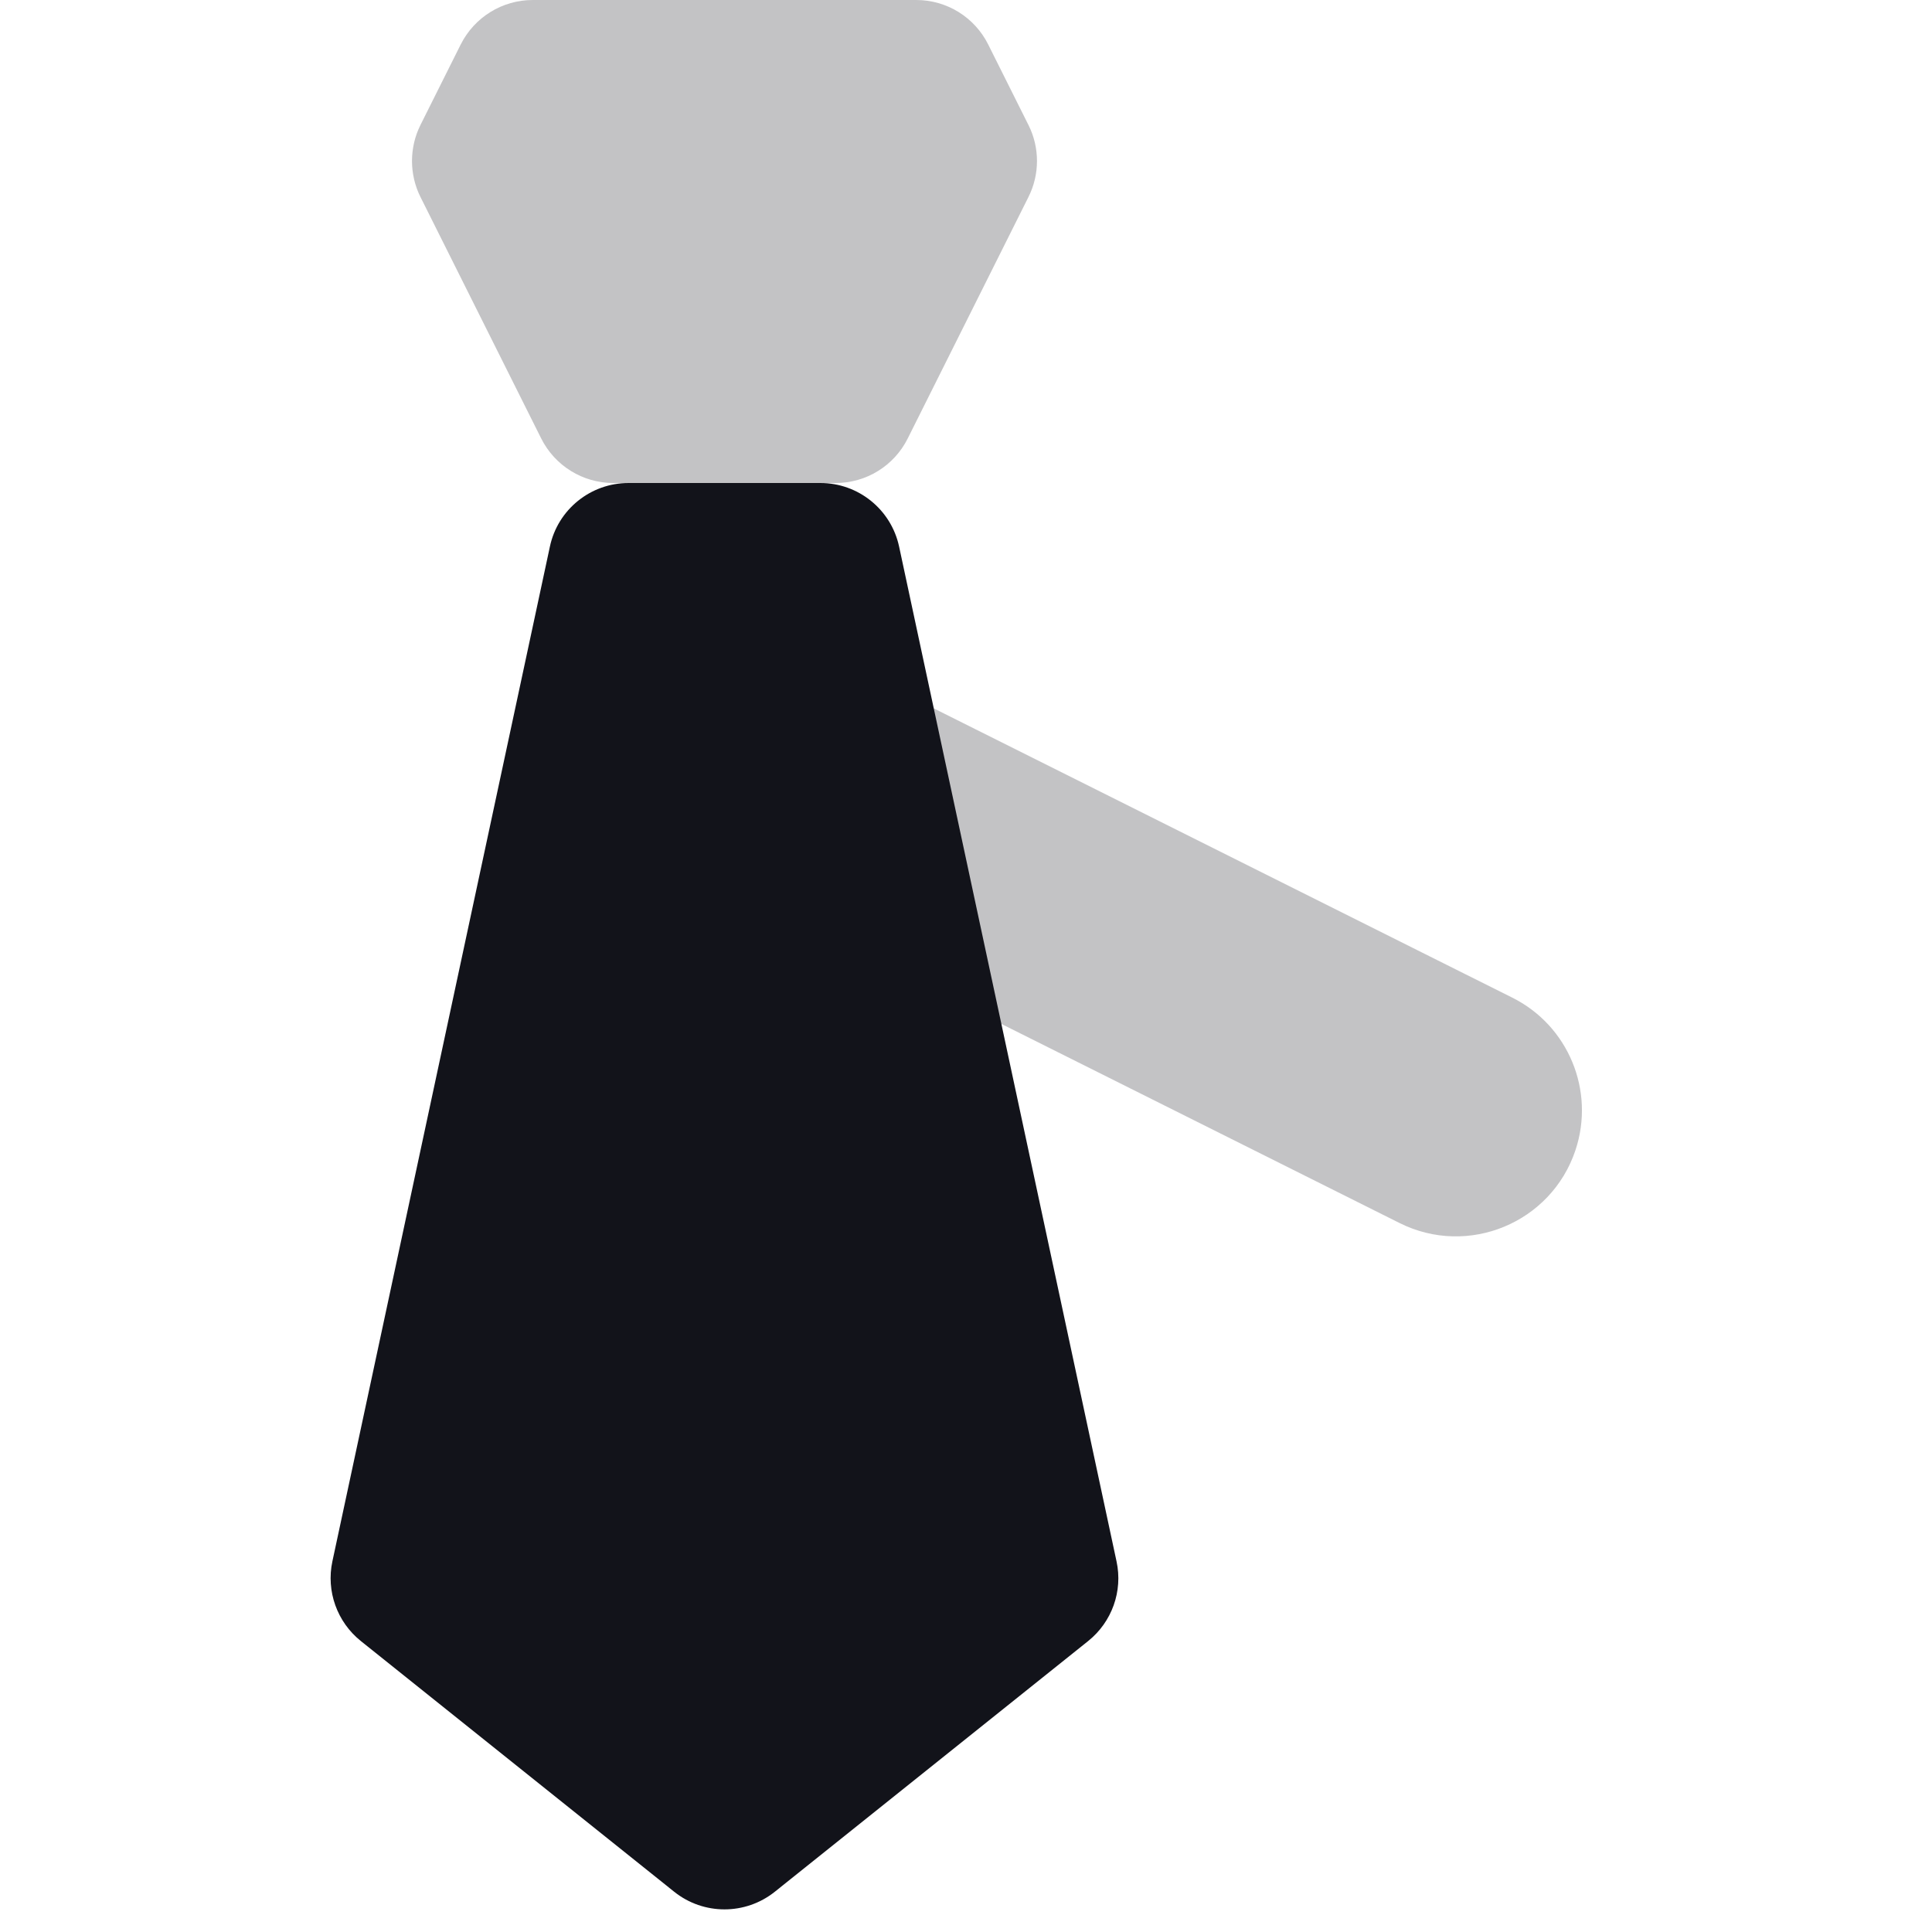 <svg width="24" height="24" viewBox="0 0 24 24" fill="none" xmlns="http://www.w3.org/2000/svg">
<path opacity="0.25" d="M18.786 12.393L10.972 8.486C10.59 8.295 10.16 8.64 10.264 9.055L10.944 11.777C10.98 11.918 11.075 12.038 11.206 12.103L17.386 15.193C18.238 15.619 19.27 15.191 19.571 14.288C19.817 13.549 19.483 12.741 18.786 12.393Z" fill="#12131A"/>
<path d="M6.831 6.79C6.929 6.329 7.337 6 7.808 6H10.191C10.663 6 11.07 6.329 11.169 6.79L13.87 19.396C13.95 19.766 13.813 20.149 13.517 20.386L9.625 23.5C9.259 23.792 8.74 23.792 8.375 23.5L4.483 20.386C4.187 20.149 4.05 19.766 4.129 19.396L6.831 6.79Z" fill="#12131A"/>
<path opacity="0.25" d="M5.723 0.553C5.893 0.214 6.239 0 6.618 0H11.382C11.761 0 12.107 0.214 12.276 0.553L12.776 1.553C12.917 1.834 12.917 2.166 12.776 2.447L11.276 5.447C11.107 5.786 10.761 6 10.382 6H7.618C7.239 6 6.893 5.786 6.723 5.447L5.223 2.447C5.083 2.166 5.083 1.834 5.223 1.553L5.723 0.553Z" fill="#12131A"/>
</svg>
